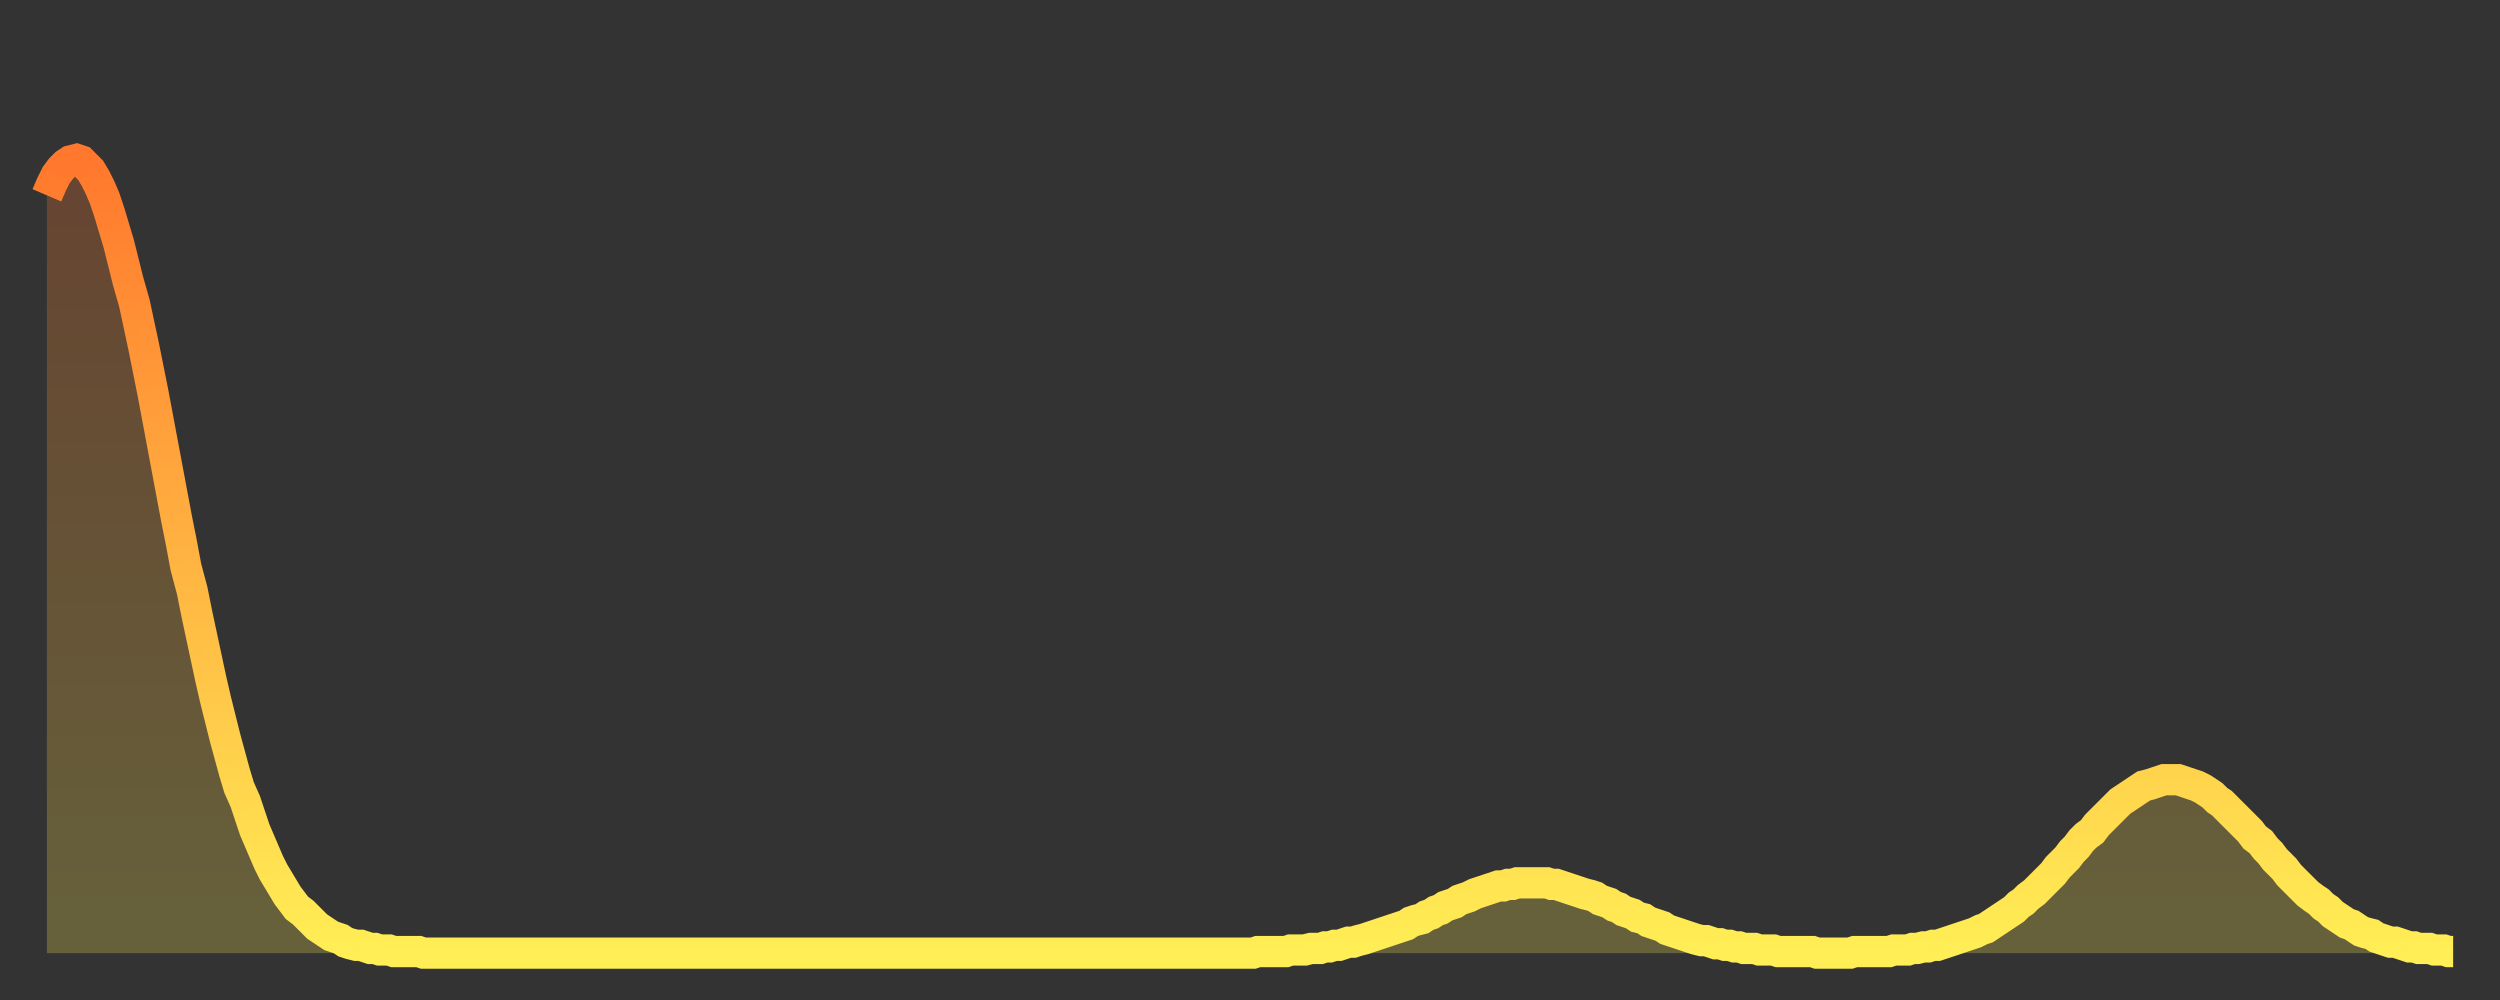 <?xml version="1.0" encoding="utf-8" ?>
<svg baseProfile="full" height="64" version="1.1" width="160" xmlns="http://www.w3.org/2000/svg" xmlns:ev="http://www.w3.org/2001/xml-events" xmlns:xlink="http://www.w3.org/1999/xlink"><rect width="100%" height="100%" fill="#333333" stroke="none"/><defs><linearGradient id="id447074" x1="0" x2="0" y1="0" y2="1"><stop offset="0%" stop-color="#ff782d" /><stop offset="50%" stop-color="#ffb341" /><stop offset="100%" stop-color="#ffee55" /></linearGradient></defs><g transform="translate(3,3)"><g><path d="M 0.0 9.5 0.3 8.8 0.6 8.2 0.9 7.8 1.2 7.5 1.5 7.3 1.9 7.2 2.2 7.3 2.5 7.6 2.8 7.9 3.1 8.4 3.4 9.0 3.7 9.7 4.0 10.6 4.3 11.6 4.6 12.6 4.9 13.8 5.2 15.0 5.6 16.4 5.9 17.8 6.2 19.2 6.5 20.7 6.8 22.2 7.1 23.8 7.4 25.4 7.7 27.0 8.0 28.6 8.3 30.2 8.6 31.7 8.9 33.3 9.3 34.8 9.6 36.3 9.9 37.7 10.2 39.1 10.5 40.5 10.8 41.8 11.1 43.0 11.4 44.2 11.7 45.3 12.0 46.4 12.3 47.4 12.7 48.3 13.0 49.2 13.3 50.1 13.6 50.8 13.9 51.5 14.2 52.2 14.5 52.8 14.8 53.3 15.1 53.8 15.4 54.3 15.7 54.7 16.0 55.1 16.4 55.4 16.7 55.7 17.0 56.0 17.3 56.3 17.6 56.5 17.9 56.7 18.2 56.9 18.5 57.0 18.8 57.1 19.1 57.3 19.4 57.4 19.8 57.5 20.1 57.5 20.4 57.6 20.7 57.7 21.0 57.7 21.3 57.8 21.6 57.8 21.9 57.8 22.2 57.9 22.5 57.9 22.8 57.9 23.1 57.9 23.5 57.9 23.8 57.9 24.1 58.0 24.4 58.0 24.7 58.0 25.0 58.0 25.3 58.0 25.6 58.0 25.9 58.0 26.2 58.0 26.5 58.0 26.8 58.0 27.2 58.0 27.5 58.0 27.8 58.0 28.1 58.0 28.4 58.0 28.7 58.0 29.0 58.0 29.3 58.0 29.6 58.0 29.9 58.0 30.2 58.0 30.6 58.0 30.9 58.0 31.2 58.0 31.5 58.0 31.8 58.0 32.1 58.0 32.4 58.0 32.7 58.0 33.0 58.0 33.3 58.0 33.6 58.0 33.9 58.0 34.3 58.0 34.6 58.0 34.9 58.0 35.2 58.0 35.5 58.0 35.8 58.0 36.1 58.0 36.4 58.0 36.7 58.0 37.0 58.0 37.3 58.0 37.7 58.0 38.0 58.0 38.3 58.0 38.6 58.0 38.9 58.0 39.2 58.0 39.5 58.0 39.8 58.0 40.1 58.0 40.4 58.0 40.7 58.0 41.0 58.0 41.4 58.0 41.7 58.0 42.0 58.0 42.3 58.0 42.6 58.0 42.9 58.0 43.2 58.0 43.5 58.0 43.8 58.0 44.1 58.0 44.4 58.0 44.7 58.0 45.1 58.0 45.4 58.0 45.7 58.0 46.0 58.0 46.3 58.0 46.6 58.0 46.9 58.0 47.2 58.0 47.5 58.0 47.8 58.0 48.1 58.0 48.5 58.0 48.8 58.0 49.1 58.0 49.4 58.0 49.7 58.0 50.0 58.0 50.3 58.0 50.6 58.0 50.9 58.0 51.2 58.0 51.5 58.0 51.8 58.0 52.2 58.0 52.5 58.0 52.8 58.0 53.1 58.0 53.4 58.0 53.7 58.0 54.0 58.0 54.3 58.0 54.6 58.0 54.9 58.0 55.2 58.0 55.6 58.0 55.9 58.0 56.2 58.0 56.5 58.0 56.8 58.0 57.1 58.0 57.4 58.0 57.7 58.0 58.0 58.0 58.3 58.0 58.6 58.0 58.9 58.0 59.3 58.0 59.6 58.0 59.9 58.0 60.2 58.0 60.5 58.0 60.8 58.0 61.1 58.0 61.4 58.0 61.7 58.0 62.0 58.0 62.3 58.0 62.6 58.0 63.0 58.0 63.3 58.0 63.6 58.0 63.9 58.0 64.2 58.0 64.5 58.0 64.8 58.0 65.1 58.0 65.4 58.0 65.7 58.0 66.0 58.0 66.4 58.0 66.7 58.0 67.0 58.0 67.3 58.0 67.6 58.0 67.9 58.0 68.2 58.0 68.5 58.0 68.8 58.0 69.1 58.0 69.4 58.0 69.7 58.0 70.1 58.0 70.4 58.0 70.7 58.0 71.0 58.0 71.3 58.0 71.6 58.0 71.9 58.0 72.2 58.0 72.5 58.0 72.8 58.0 73.1 58.0 73.5 58.0 73.8 58.0 74.1 58.0 74.4 58.0 74.7 58.0 75.0 58.0 75.3 58.0 75.6 58.0 75.9 58.0 76.2 58.0 76.5 58.0 76.8 58.0 77.2 58.0 77.5 57.9 77.8 57.9 78.1 57.9 78.4 57.9 78.7 57.9 79.0 57.9 79.3 57.9 79.6 57.8 79.9 57.8 80.2 57.8 80.5 57.8 80.9 57.7 81.2 57.7 81.5 57.7 81.8 57.6 82.1 57.6 82.4 57.5 82.7 57.5 83.0 57.4 83.3 57.3 83.6 57.3 83.9 57.2 84.3 57.1 84.6 57.0 84.9 56.9 85.2 56.8 85.5 56.7 85.8 56.6 86.1 56.5 86.4 56.4 86.7 56.3 87.0 56.2 87.3 56.0 87.6 55.9 88.0 55.8 88.3 55.6 88.6 55.5 88.9 55.3 89.2 55.2 89.5 55.0 89.8 54.9 90.1 54.8 90.4 54.6 90.7 54.5 91.0 54.4 91.4 54.2 91.7 54.1 92.0 54.0 92.3 53.9 92.6 53.8 92.9 53.7 93.2 53.7 93.5 53.6 93.8 53.6 94.1 53.5 94.4 53.5 94.7 53.5 95.1 53.5 95.4 53.5 95.7 53.5 96.0 53.5 96.3 53.6 96.6 53.6 96.9 53.7 97.2 53.8 97.5 53.9 97.8 54.0 98.1 54.1 98.4 54.2 98.8 54.3 99.1 54.4 99.4 54.6 99.7 54.7 100.0 54.8 100.3 55.0 100.6 55.1 100.9 55.3 101.2 55.4 101.5 55.5 101.8 55.7 102.2 55.8 102.5 56.0 102.8 56.1 103.1 56.2 103.4 56.3 103.7 56.5 104.0 56.6 104.3 56.7 104.6 56.8 104.9 56.9 105.2 57.0 105.5 57.1 105.9 57.2 106.2 57.2 106.5 57.3 106.8 57.4 107.1 57.4 107.4 57.5 107.7 57.5 108.0 57.6 108.3 57.6 108.6 57.7 108.9 57.7 109.3 57.7 109.6 57.8 109.9 57.8 110.2 57.8 110.5 57.8 110.8 57.9 111.1 57.9 111.4 57.9 111.7 57.9 112.0 57.9 112.3 57.9 112.6 57.9 113.0 57.9 113.3 58.0 113.6 58.0 113.9 58.0 114.2 58.0 114.5 58.0 114.8 58.0 115.1 58.0 115.4 58.0 115.7 57.9 116.0 57.9 116.3 57.9 116.7 57.9 117.0 57.9 117.3 57.9 117.6 57.9 117.9 57.9 118.2 57.8 118.5 57.8 118.8 57.8 119.1 57.8 119.4 57.7 119.7 57.7 120.1 57.6 120.4 57.6 120.7 57.5 121.0 57.5 121.3 57.4 121.6 57.3 121.9 57.2 122.2 57.1 122.5 57.0 122.8 56.9 123.1 56.8 123.4 56.7 123.8 56.5 124.1 56.4 124.4 56.2 124.7 56.0 125.0 55.8 125.3 55.6 125.6 55.4 125.9 55.2 126.2 54.9 126.5 54.7 126.8 54.4 127.2 54.1 127.5 53.8 127.8 53.5 128.1 53.2 128.4 52.9 128.7 52.5 129.0 52.2 129.3 51.9 129.6 51.5 129.9 51.2 130.2 50.8 130.5 50.5 130.9 50.2 131.2 49.8 131.5 49.5 131.8 49.2 132.1 48.9 132.4 48.6 132.7 48.3 133.0 48.1 133.3 47.9 133.6 47.7 133.9 47.5 134.2 47.3 134.6 47.2 134.9 47.1 135.2 47.0 135.5 46.9 135.8 46.9 136.1 46.9 136.4 46.9 136.7 47.0 137.0 47.1 137.3 47.2 137.6 47.3 138.0 47.5 138.3 47.7 138.6 47.9 138.9 48.2 139.2 48.4 139.5 48.7 139.8 49.0 140.1 49.3 140.4 49.6 140.7 49.9 141.0 50.2 141.3 50.6 141.7 50.9 142.0 51.3 142.3 51.6 142.6 52.0 142.9 52.3 143.2 52.6 143.5 53.0 143.8 53.3 144.1 53.6 144.4 53.9 144.7 54.2 145.1 54.5 145.4 54.7 145.7 55.0 146.0 55.2 146.3 55.5 146.6 55.7 146.9 55.9 147.2 56.1 147.5 56.2 147.8 56.4 148.1 56.6 148.4 56.7 148.8 56.8 149.1 57.0 149.4 57.1 149.7 57.2 150.0 57.3 150.3 57.3 150.6 57.4 150.9 57.5 151.2 57.6 151.5 57.6 151.8 57.7 152.1 57.7 152.5 57.7 152.8 57.8 153.1 57.8 153.4 57.8 153.7 57.9 154.0 57.9" fill="none" id="graph-curve" opacity="1" stroke="url(#id447074)" stroke-width="2" /><path d="M 0 58 L 0.0 9.5 0.3 8.8 0.6 8.2 0.9 7.8 1.2 7.5 1.5 7.3 1.9 7.2 2.2 7.3 2.5 7.6 2.8 7.9 3.1 8.4 3.4 9.0 3.7 9.7 4.0 10.6 4.3 11.6 4.6 12.6 4.9 13.8 5.2 15.0 5.6 16.4 5.9 17.8 6.2 19.2 6.5 20.7 6.8 22.2 7.1 23.8 7.4 25.4 7.7 27.0 8.0 28.6 8.3 30.2 8.6 31.7 8.9 33.3 9.3 34.8 9.6 36.3 9.9 37.7 10.2 39.1 10.5 40.5 10.8 41.8 11.1 43.0 11.4 44.2 11.7 45.3 12.0 46.4 12.3 47.4 12.7 48.3 13.0 49.2 13.3 50.1 13.6 50.8 13.9 51.5 14.2 52.2 14.5 52.8 14.8 53.3 15.1 53.8 15.4 54.3 15.7 54.7 16.0 55.1 16.4 55.4 16.7 55.7 17.0 56.0 17.3 56.3 17.6 56.5 17.9 56.7 18.2 56.9 18.5 57.0 18.8 57.1 19.1 57.3 19.4 57.4 19.8 57.5 20.1 57.5 20.4 57.6 20.7 57.7 21.0 57.7 21.3 57.8 21.6 57.8 21.9 57.8 22.2 57.9 22.5 57.9 22.8 57.9 23.1 57.9 23.5 57.9 23.8 57.9 24.1 58.0 24.4 58.0 24.7 58.0 25.0 58.0 25.3 58.0 25.6 58.0 25.9 58.0 26.2 58.0 26.5 58.0 26.8 58.0 27.2 58.0 27.5 58.0 27.8 58.0 28.1 58.0 28.4 58.0 28.7 58.0 29.0 58.0 29.3 58.0 29.6 58.0 29.9 58.0 30.2 58.0 30.6 58.0 30.9 58.0 31.2 58.0 31.5 58.0 31.8 58.0 32.1 58.0 32.4 58.0 32.7 58.0 33.0 58.0 33.3 58.0 33.6 58.0 33.9 58.0 34.3 58.0 34.6 58.0 34.9 58.0 35.2 58.0 35.5 58.0 35.8 58.0 36.1 58.0 36.4 58.0 36.7 58.0 37.0 58.0 37.3 58.0 37.7 58.0 38.0 58.0 38.3 58.0 38.6 58.0 38.9 58.0 39.2 58.0 39.5 58.0 39.8 58.0 40.1 58.0 40.4 58.0 40.7 58.0 41.0 58.0 41.4 58.0 41.7 58.0 42.0 58.0 42.3 58.0 42.6 58.0 42.9 58.0 43.2 58.0 43.5 58.0 43.8 58.0 44.1 58.0 44.4 58.0 44.7 58.0 45.1 58.0 45.4 58.0 45.7 58.0 46.0 58.0 46.3 58.0 46.6 58.0 46.9 58.0 47.2 58.0 47.5 58.0 47.8 58.0 48.1 58.0 48.5 58.0 48.8 58.0 49.1 58.0 49.4 58.0 49.7 58.0 50.0 58.0 50.3 58.0 50.6 58.0 50.9 58.0 51.2 58.0 51.5 58.0 51.8 58.0 52.2 58.0 52.5 58.0 52.8 58.0 53.1 58.0 53.4 58.0 53.7 58.0 54.0 58.0 54.3 58.0 54.6 58.0 54.9 58.0 55.2 58.0 55.6 58.0 55.9 58.0 56.2 58.0 56.5 58.0 56.8 58.0 57.1 58.0 57.4 58.0 57.7 58.0 58.0 58.0 58.3 58.0 58.6 58.0 58.9 58.0 59.3 58.0 59.6 58.0 59.9 58.0 60.2 58.0 60.5 58.0 60.8 58.0 61.1 58.0 61.4 58.0 61.7 58.0 62.0 58.0 62.3 58.0 62.6 58.0 63.0 58.0 63.3 58.0 63.6 58.0 63.9 58.0 64.2 58.0 64.5 58.0 64.8 58.0 65.1 58.0 65.4 58.0 65.7 58.0 66.0 58.0 66.4 58.0 66.7 58.0 67.0 58.0 67.3 58.0 67.6 58.0 67.9 58.0 68.2 58.0 68.5 58.0 68.8 58.0 69.1 58.0 69.4 58.0 69.7 58.0 70.1 58.0 70.4 58.0 70.7 58.0 71.0 58.0 71.3 58.0 71.6 58.0 71.9 58.0 72.2 58.0 72.5 58.0 72.8 58.0 73.1 58.0 73.5 58.0 73.8 58.0 74.1 58.0 74.4 58.0 74.7 58.0 75.0 58.0 75.3 58.0 75.6 58.0 75.9 58.0 76.2 58.0 76.5 58.0 76.8 58.0 77.2 58.0 77.5 57.9 77.8 57.9 78.1 57.9 78.4 57.9 78.7 57.9 79.0 57.9 79.3 57.9 79.6 57.8 79.9 57.8 80.2 57.8 80.5 57.8 80.9 57.7 81.2 57.7 81.5 57.7 81.8 57.6 82.1 57.6 82.4 57.5 82.7 57.5 83.0 57.4 83.3 57.3 83.6 57.3 83.9 57.2 84.3 57.1 84.6 57.0 84.9 56.9 85.2 56.8 85.5 56.7 85.8 56.6 86.1 56.5 86.4 56.4 86.7 56.3 87.0 56.2 87.3 56.0 87.6 55.9 88.0 55.8 88.3 55.6 88.6 55.5 88.9 55.3 89.2 55.2 89.5 55.0 89.8 54.9 90.1 54.8 90.4 54.6 90.7 54.5 91.0 54.4 91.4 54.2 91.7 54.1 92.0 54.0 92.3 53.9 92.6 53.8 92.9 53.7 93.2 53.7 93.5 53.6 93.8 53.6 94.1 53.5 94.4 53.5 94.7 53.5 95.1 53.5 95.4 53.5 95.7 53.5 96.0 53.5 96.3 53.6 96.6 53.6 96.9 53.7 97.2 53.8 97.5 53.9 97.8 54.0 98.1 54.1 98.4 54.2 98.8 54.3 99.1 54.4 99.4 54.6 99.7 54.7 100.0 54.8 100.3 55.0 100.6 55.1 100.9 55.3 101.2 55.4 101.5 55.5 101.8 55.7 102.2 55.8 102.5 56.0 102.8 56.1 103.1 56.2 103.4 56.3 103.7 56.5 104.0 56.6 104.3 56.7 104.6 56.8 104.9 56.9 105.2 57.0 105.5 57.1 105.9 57.2 106.2 57.2 106.5 57.3 106.8 57.4 107.1 57.4 107.4 57.5 107.7 57.5 108.0 57.6 108.3 57.6 108.6 57.7 108.9 57.7 109.3 57.7 109.6 57.8 109.9 57.8 110.2 57.8 110.5 57.8 110.8 57.9 111.1 57.9 111.4 57.9 111.7 57.9 112.0 57.9 112.3 57.9 112.6 57.9 113.0 57.9 113.3 58.0 113.6 58.0 113.9 58.0 114.2 58.0 114.5 58.0 114.8 58.0 115.1 58.0 115.4 58.0 115.7 57.9 116.0 57.9 116.3 57.9 116.7 57.9 117.0 57.9 117.3 57.9 117.6 57.9 117.9 57.9 118.2 57.8 118.5 57.8 118.8 57.8 119.1 57.8 119.4 57.7 119.7 57.7 120.1 57.6 120.4 57.6 120.7 57.5 121.0 57.5 121.3 57.4 121.6 57.3 121.9 57.2 122.2 57.1 122.5 57.0 122.8 56.9 123.1 56.8 123.4 56.7 123.8 56.5 124.1 56.4 124.4 56.2 124.7 56.0 125.0 55.8 125.3 55.6 125.6 55.4 125.9 55.2 126.2 54.9 126.5 54.7 126.8 54.4 127.2 54.1 127.5 53.8 127.8 53.5 128.1 53.2 128.4 52.9 128.7 52.5 129.0 52.2 129.3 51.9 129.6 51.5 129.9 51.2 130.2 50.8 130.5 50.5 130.9 50.2 131.2 49.8 131.5 49.5 131.8 49.2 132.1 48.9 132.4 48.6 132.7 48.3 133.0 48.1 133.3 47.9 133.6 47.7 133.9 47.5 134.2 47.3 134.6 47.2 134.9 47.1 135.2 47.0 135.5 46.9 135.8 46.9 136.1 46.9 136.4 46.9 136.7 47.0 137.0 47.1 137.3 47.2 137.6 47.3 138.0 47.5 138.3 47.7 138.6 47.9 138.9 48.2 139.2 48.4 139.5 48.7 139.8 49.0 140.1 49.3 140.4 49.6 140.7 49.9 141.0 50.2 141.3 50.6 141.7 50.9 142.0 51.3 142.3 51.6 142.6 52.0 142.9 52.3 143.2 52.6 143.5 53.0 143.8 53.3 144.1 53.6 144.4 53.9 144.7 54.2 145.1 54.5 145.4 54.7 145.7 55.0 146.0 55.2 146.3 55.5 146.6 55.7 146.9 55.9 147.2 56.1 147.5 56.2 147.8 56.4 148.1 56.6 148.4 56.7 148.8 56.8 149.1 57.0 149.4 57.1 149.7 57.2 150.0 57.3 150.3 57.3 150.6 57.4 150.9 57.5 151.2 57.6 151.5 57.6 151.8 57.7 152.1 57.7 152.5 57.7 152.8 57.8 153.1 57.8 153.4 57.8 153.7 57.9 154.0 57.9 154 58" fill="url(#id447074)" fill-opacity=".25" id="graph-shadow" /></g></g></svg>